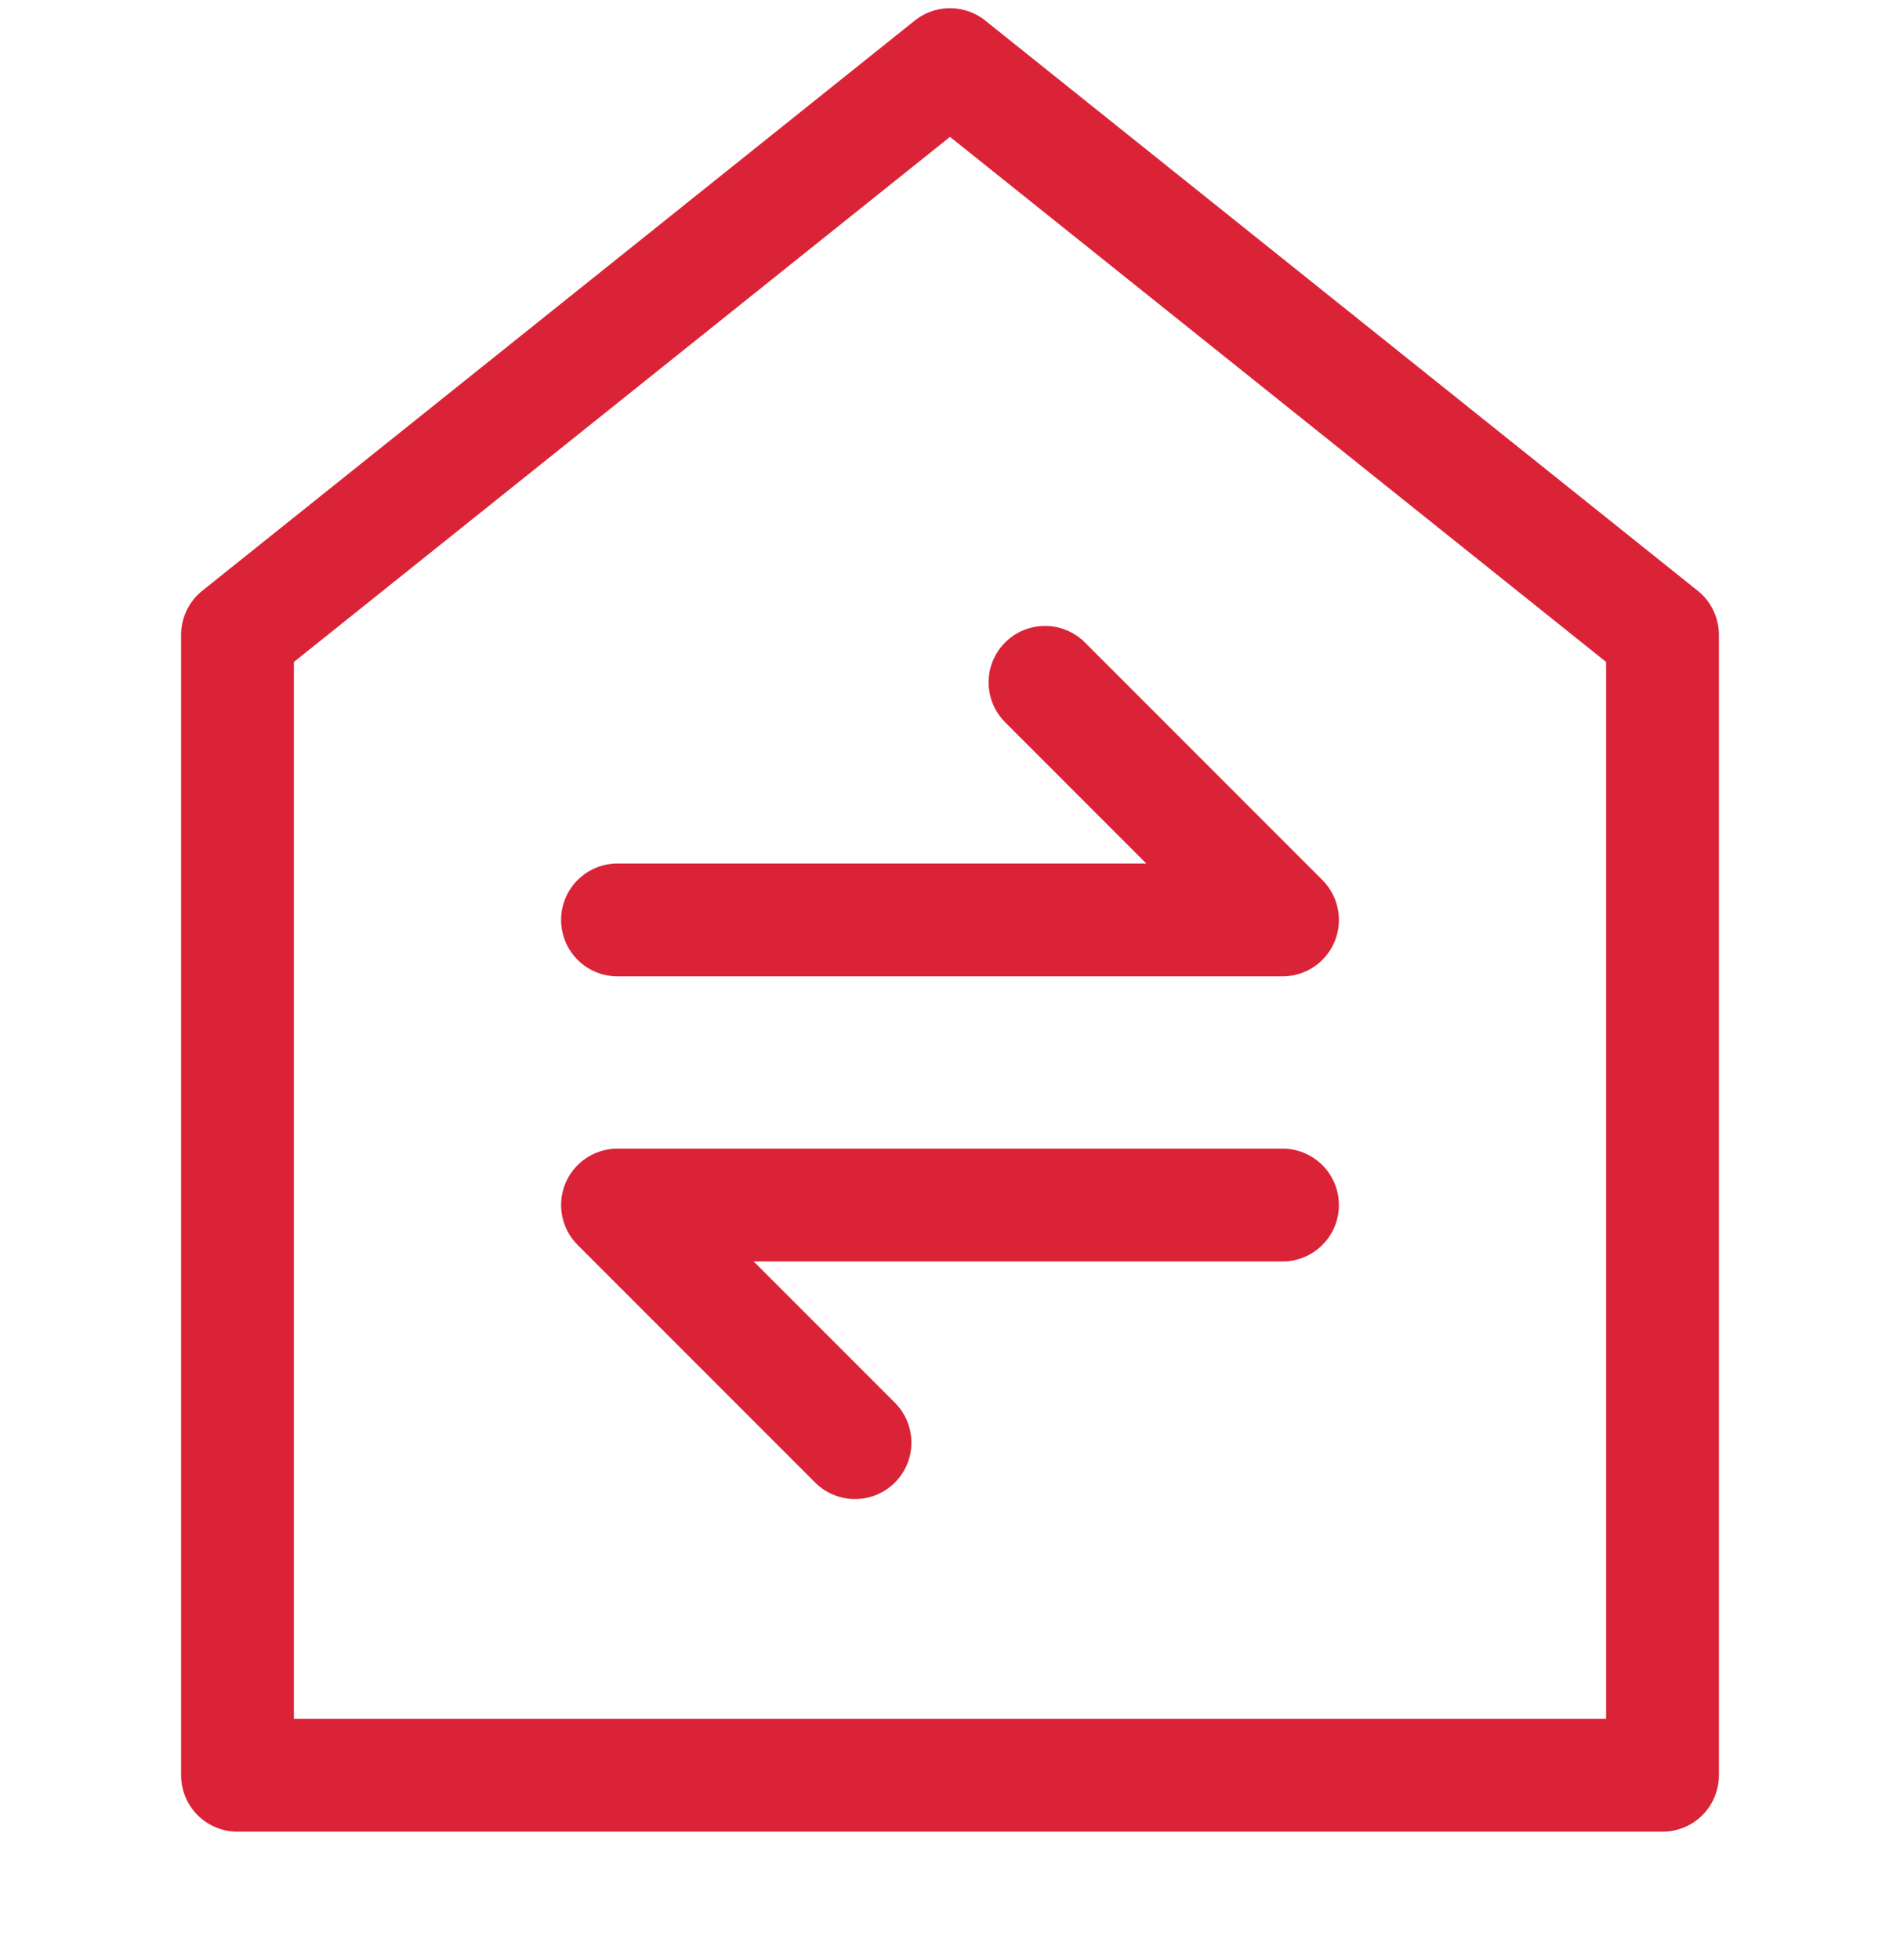 <svg width="32" height="33" viewBox="0 0 32 33" fill="none" xmlns="http://www.w3.org/2000/svg">
<g clip-path="url(#clip0_2294_22986)">
<path d="M10.4 15.488H21.6M10.4 20.288H21.6M21.6 15.488L17.6 11.488M14.4 24.288L10.4 20.288M4 10.688V29.888H28V10.688L16 1.088L4 10.688Z" stroke="#DA2337" stroke-width="1.9" stroke-linecap="round" stroke-linejoin="round"/>
</g>
<defs>
<clipPath id="clip0_2294_22986">
<rect width="32" height="32" fill="white" transform="translate(0 0.088)"/>
</clipPath>
</defs>
</svg>
